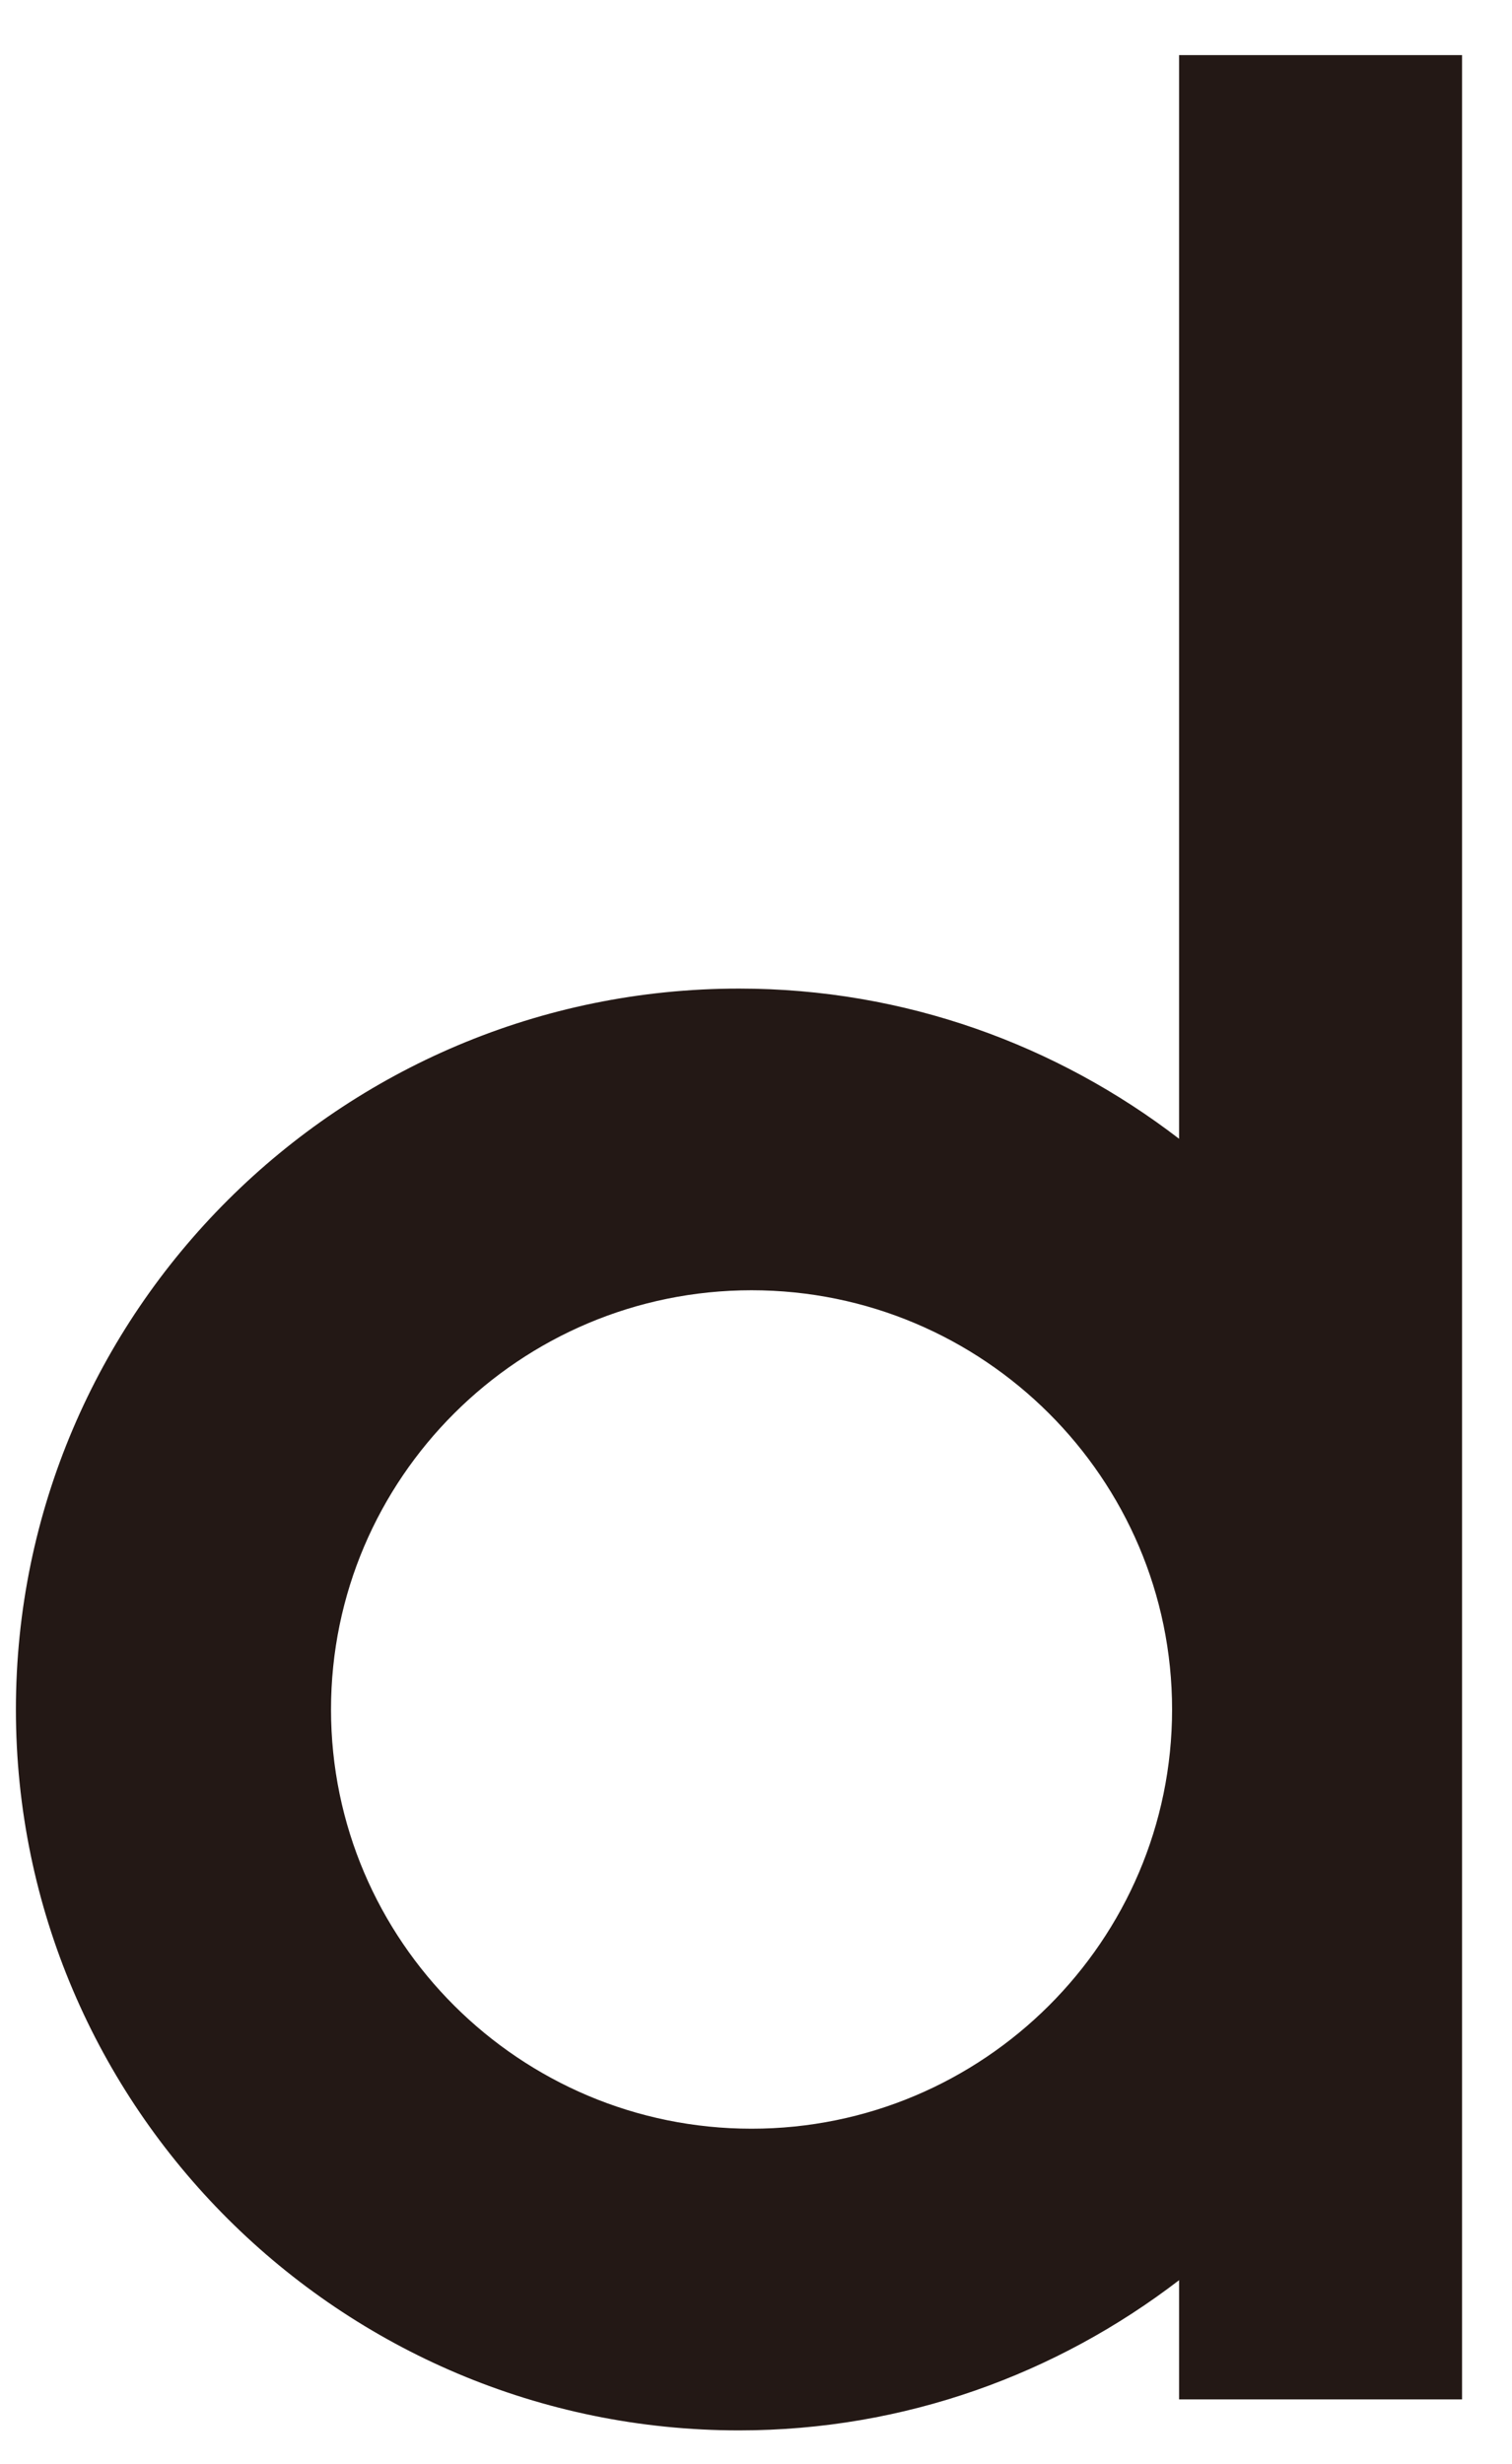 <svg width="27" height="44" viewBox="0 0 27 44" fill="none" xmlns="http://www.w3.org/2000/svg">
<path d="M26.108 0.984H21.055V20.335C18.878 18.661 16.157 17.653 13.198 17.653C6.077 17.653 0.284 23.427 0.284 30.526C0.284 37.625 6.077 43.399 13.198 43.399C16.157 43.399 18.874 42.391 21.055 40.717V42.846H26.108V30.556C26.108 30.556 26.108 30.537 26.108 30.526C26.108 30.515 26.108 30.507 26.108 30.496V0.984ZM13.421 38.012C9.281 38.012 5.911 34.653 5.911 30.526C5.911 26.399 9.281 23.04 13.421 23.04C17.561 23.04 20.93 26.399 20.93 30.526C20.93 34.653 17.561 38.012 13.421 38.012Z" fill="#231815"/>
</svg>
